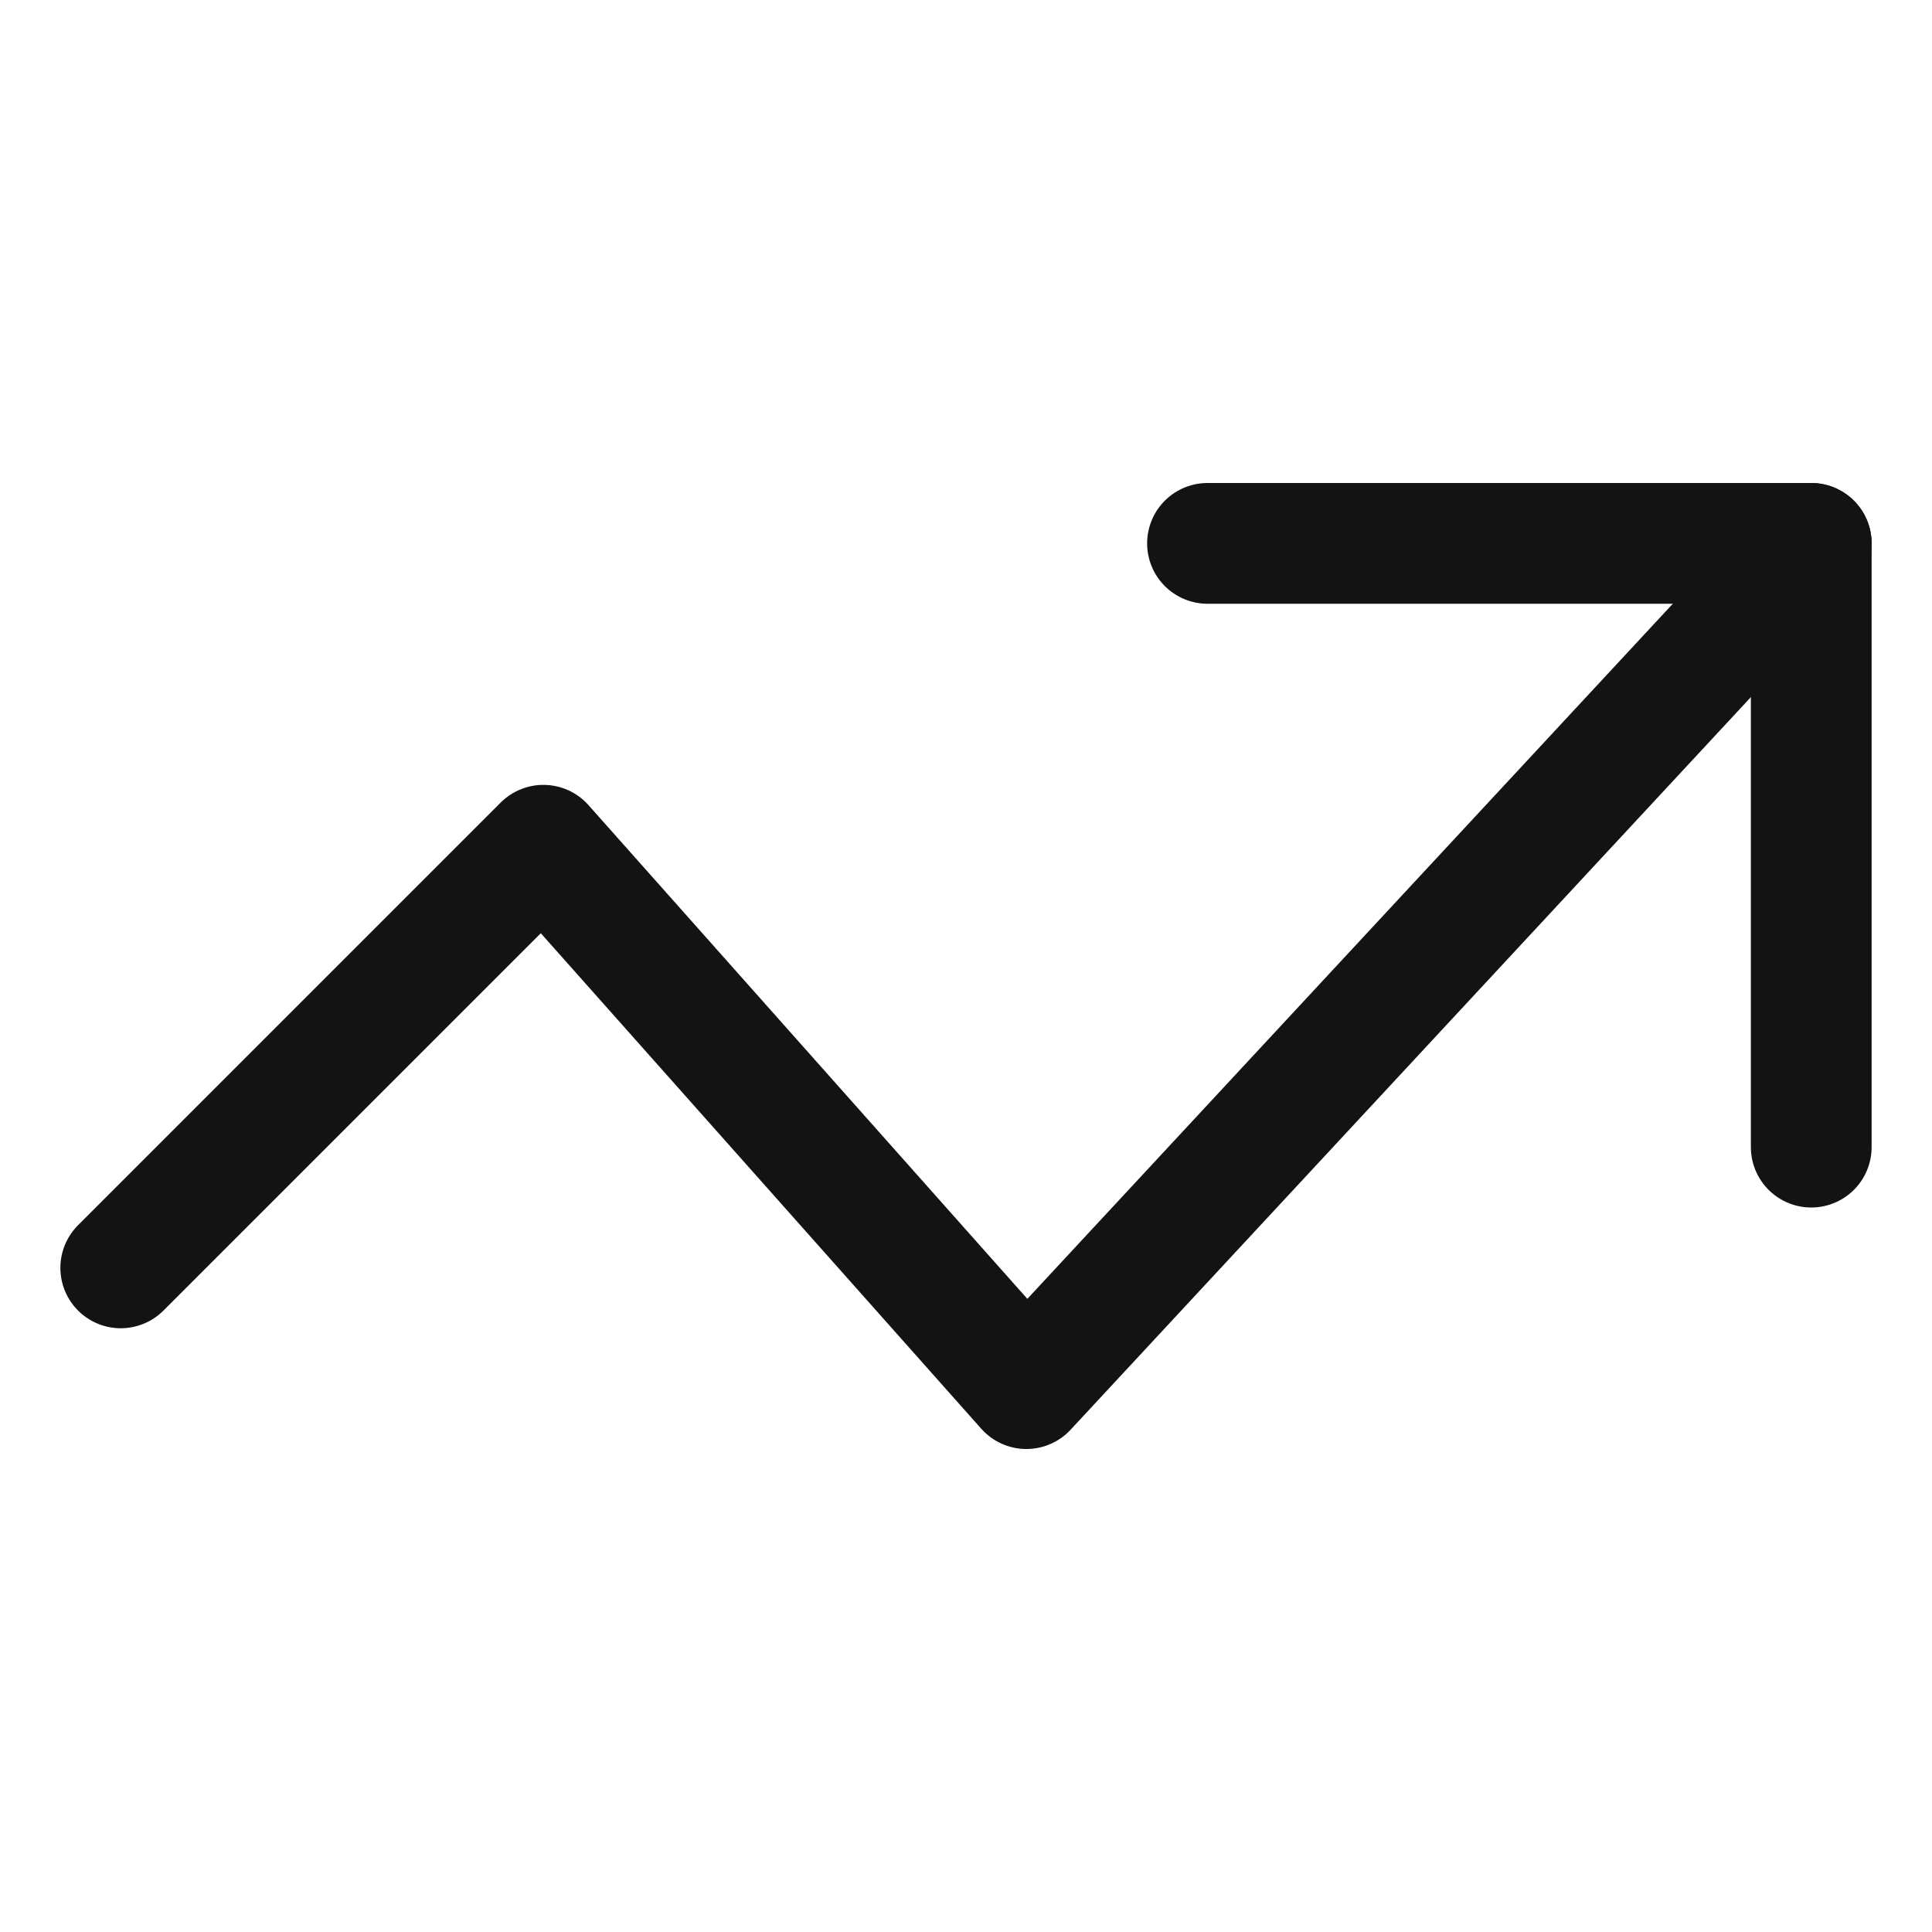 <svg width="32" height="32" viewBox="0 0 32 32" fill="none" xmlns="http://www.w3.org/2000/svg">
<path d="M30 9L17 23L9 14L2 21" stroke="#131313" stroke-width="2" stroke-linecap="round" stroke-linejoin="round"/>
<path d="M20 9H30V19" stroke="#131313" stroke-width="2" stroke-linecap="round" stroke-linejoin="round"/>
</svg>
